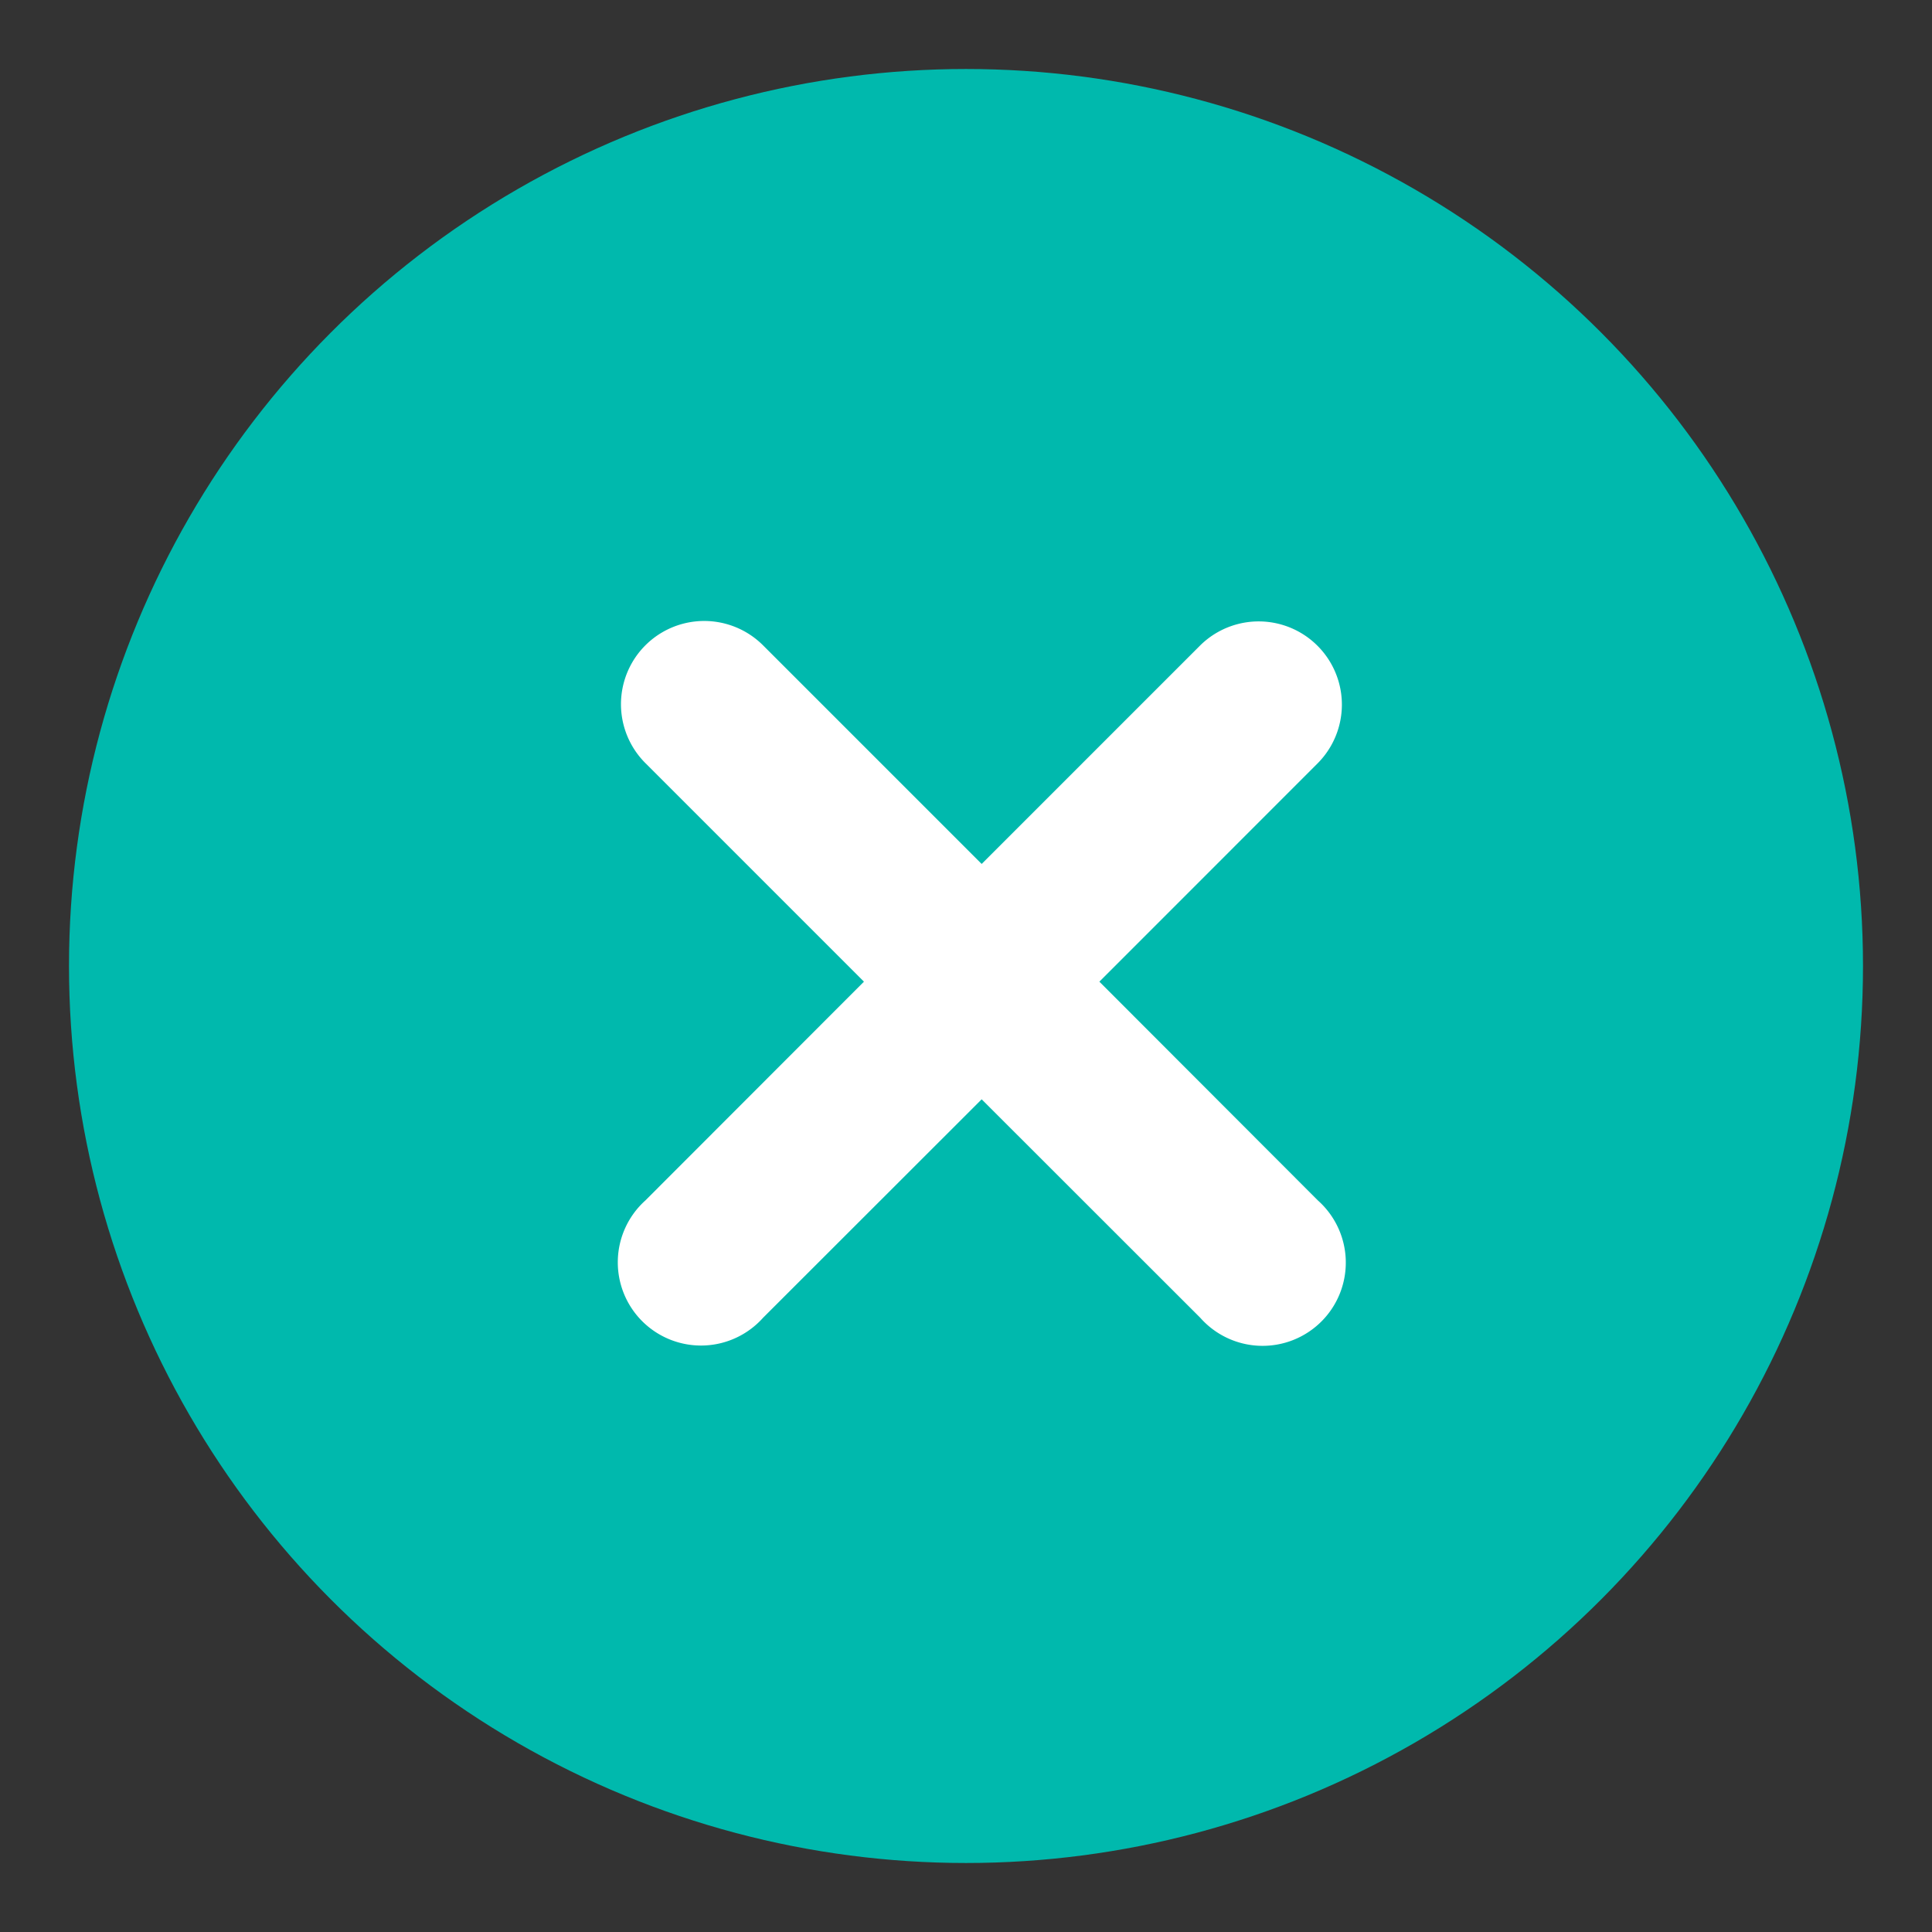 <svg xmlns="http://www.w3.org/2000/svg" width="28" height="28" viewBox="0 0 28 28">
    <rect x="0" y="0" width="28" height="28" fill="#333333" stroke="none"/>
    <defs>
        <clipPath id="prefix__clip-path">
            <path id="prefix___Icon_Сolor" d="M.469 3.754h5.567L4.332 5.8a.469.469 0 0 0 .721.6L7.4 3.585a.439.439 0 0 0 .041-.072.444.444 0 0 0 .033-.058.462.462 0 0 0 .034-.168.462.462 0 0 0-.034-.168.444.444 0 0 0-.033-.058.439.439 0 0 0-.041-.077L5.053.169a.469.469 0 0 0-.721.6l1.7 2.046H.469a.469.469 0 1 0 0 .938" class="prefix__cls-1" data-name="🎨 Icon Сolor"/>
        </clipPath>
        <style>
            .prefix__cls-1{fill:#fff}
        </style>
    </defs>
    <g id="prefix__Group_1929" data-name="Group 1929" transform="translate(-1603.934 -108.934)">
        <circle id="prefix__Ellipse_13" cx="13" cy="13" r="13" data-name="Ellipse 13" transform="translate(1604.934 109.934)" style="fill:#00b9ad"/>
        <circle id="prefix__Ellipse_14" cx="14" cy="14" r="14" data-name="Ellipse 14" transform="translate(1603.934 108.934)" style="fill:none"/>
        <g id="prefix__delete" transform="translate(1612.934 117.934)">
            <path id="prefix__Path_796" d="M10.1 2.061L6.933 5.229 10.1 8.4a1.206 1.206 0 1 1-1.705 1.7L5.227 6.934 2.059 10.1A1.206 1.206 0 1 1 .353 8.4l3.168-3.171L.353 2.061A1.206 1.206 0 0 1 2.059.355l3.168 3.168L8.395.355A1.206 1.206 0 0 1 10.1 2.061z" class="prefix__cls-1" data-name="Path 796" transform="translate(0 -.002)"/>
        </g>
    </g>
</svg>
